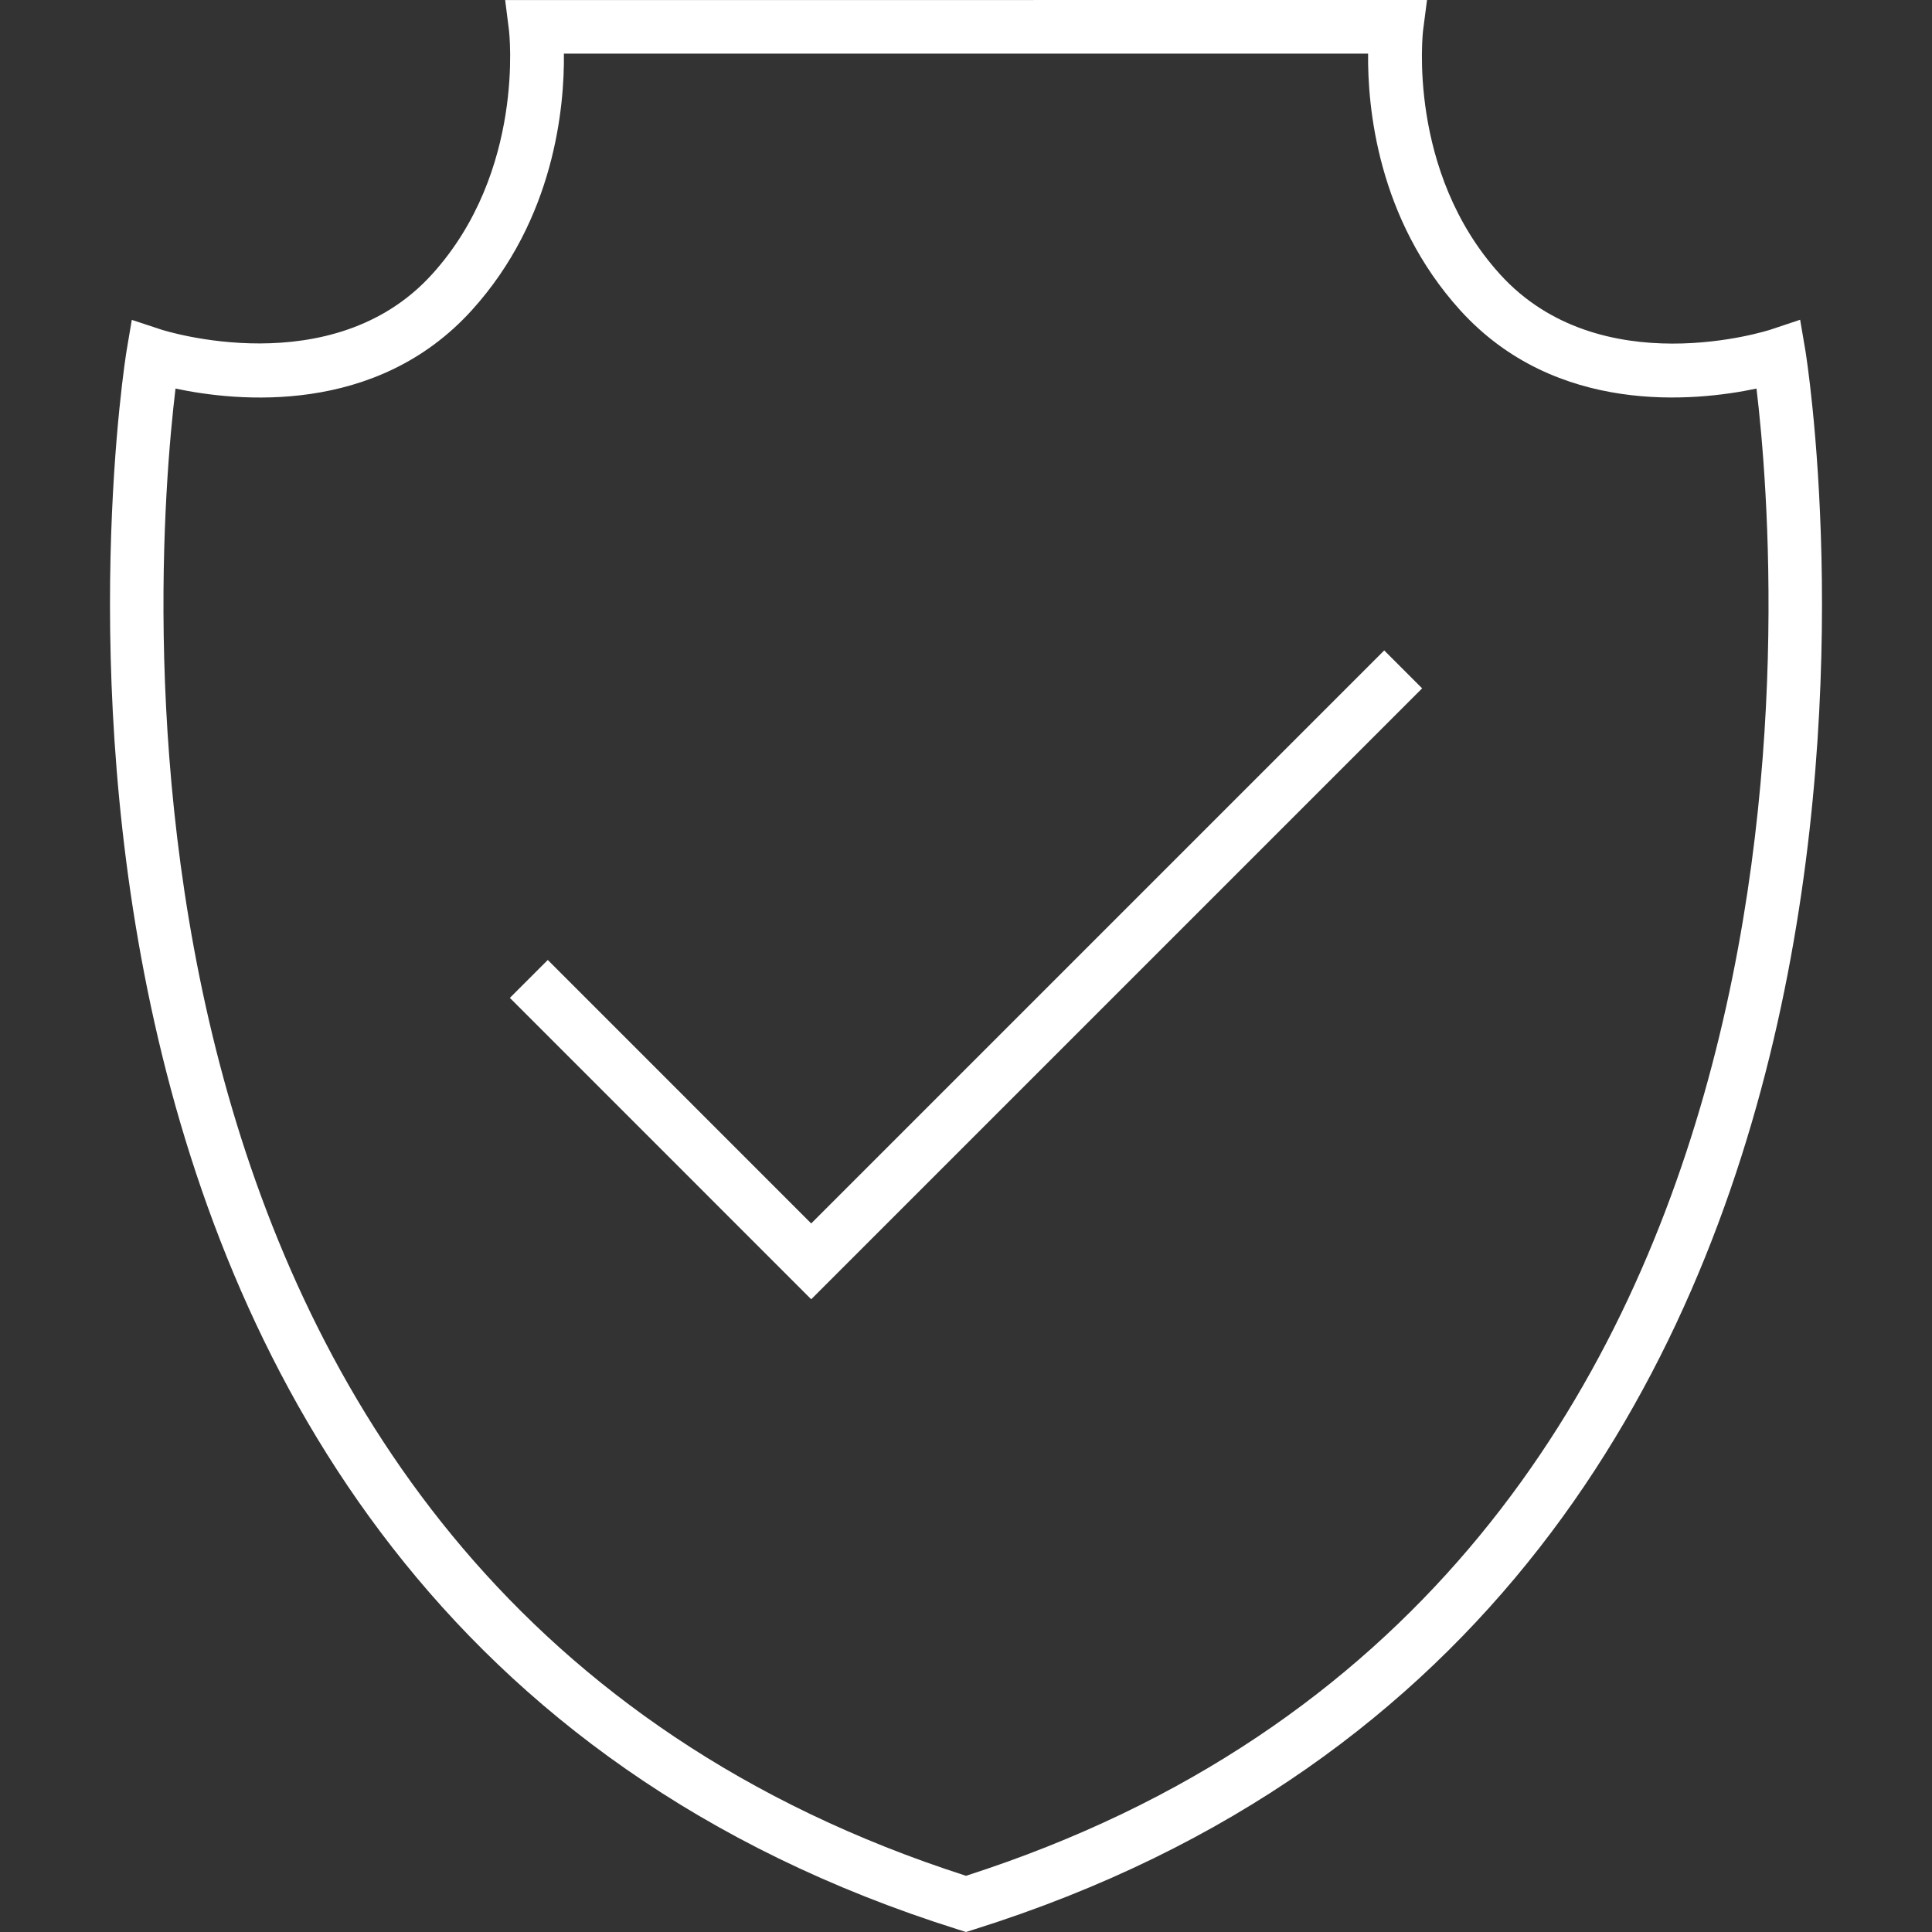 <?xml version="1.0" encoding="UTF-8"?> <!-- Generator: Adobe Illustrator 22.1.0, SVG Export Plug-In . SVG Version: 6.00 Build 0) --> <svg xmlns="http://www.w3.org/2000/svg" xmlns:xlink="http://www.w3.org/1999/xlink" id="Layer_1" x="0px" y="0px" viewBox="0 0 32 32" style="enable-background:new 0 0 32 32;" xml:space="preserve"><rect x="0" y="0" width="32" height="32" fill="#333333" stroke="none"/> <style type="text/css"> .st0{fill:#FFFFFF;} </style> <g> <polygon class="st0" points="13.436,20.264 9.073,15.9 8.445,16.528 13.436,21.52 23.555,11.401 22.927,10.773 "></polygon> <path class="st0" d="M29.903,5.807l-0.087-0.511L29.325,5.46c-0.028,0.009-2.822,0.913-4.481-0.918 c-1.545-1.706-1.276-4.019-1.273-4.041L23.636,0L8.367,0.001L8.43,0.5c0.003,0.023,0.273,2.336-1.273,4.042 C5.506,6.366,2.703,5.469,2.674,5.46L2.183,5.298L2.097,5.807c-0.035,0.207-3.319,20.78,13.77,26.151L16,32l0.133-0.042 C33.222,26.587,29.938,6.015,29.903,5.807z M16,31.069C1.227,26.321,2.538,9.503,2.907,6.436c1.019,0.216,3.323,0.452,4.908-1.298 C9.187,3.624,9.35,1.766,9.34,0.888h13.32c-0.01,0.878,0.153,2.735,1.525,4.25c1.585,1.749,3.889,1.513,4.908,1.298 C29.462,9.503,30.773,26.321,16,31.069z"></path> </g> </svg> 